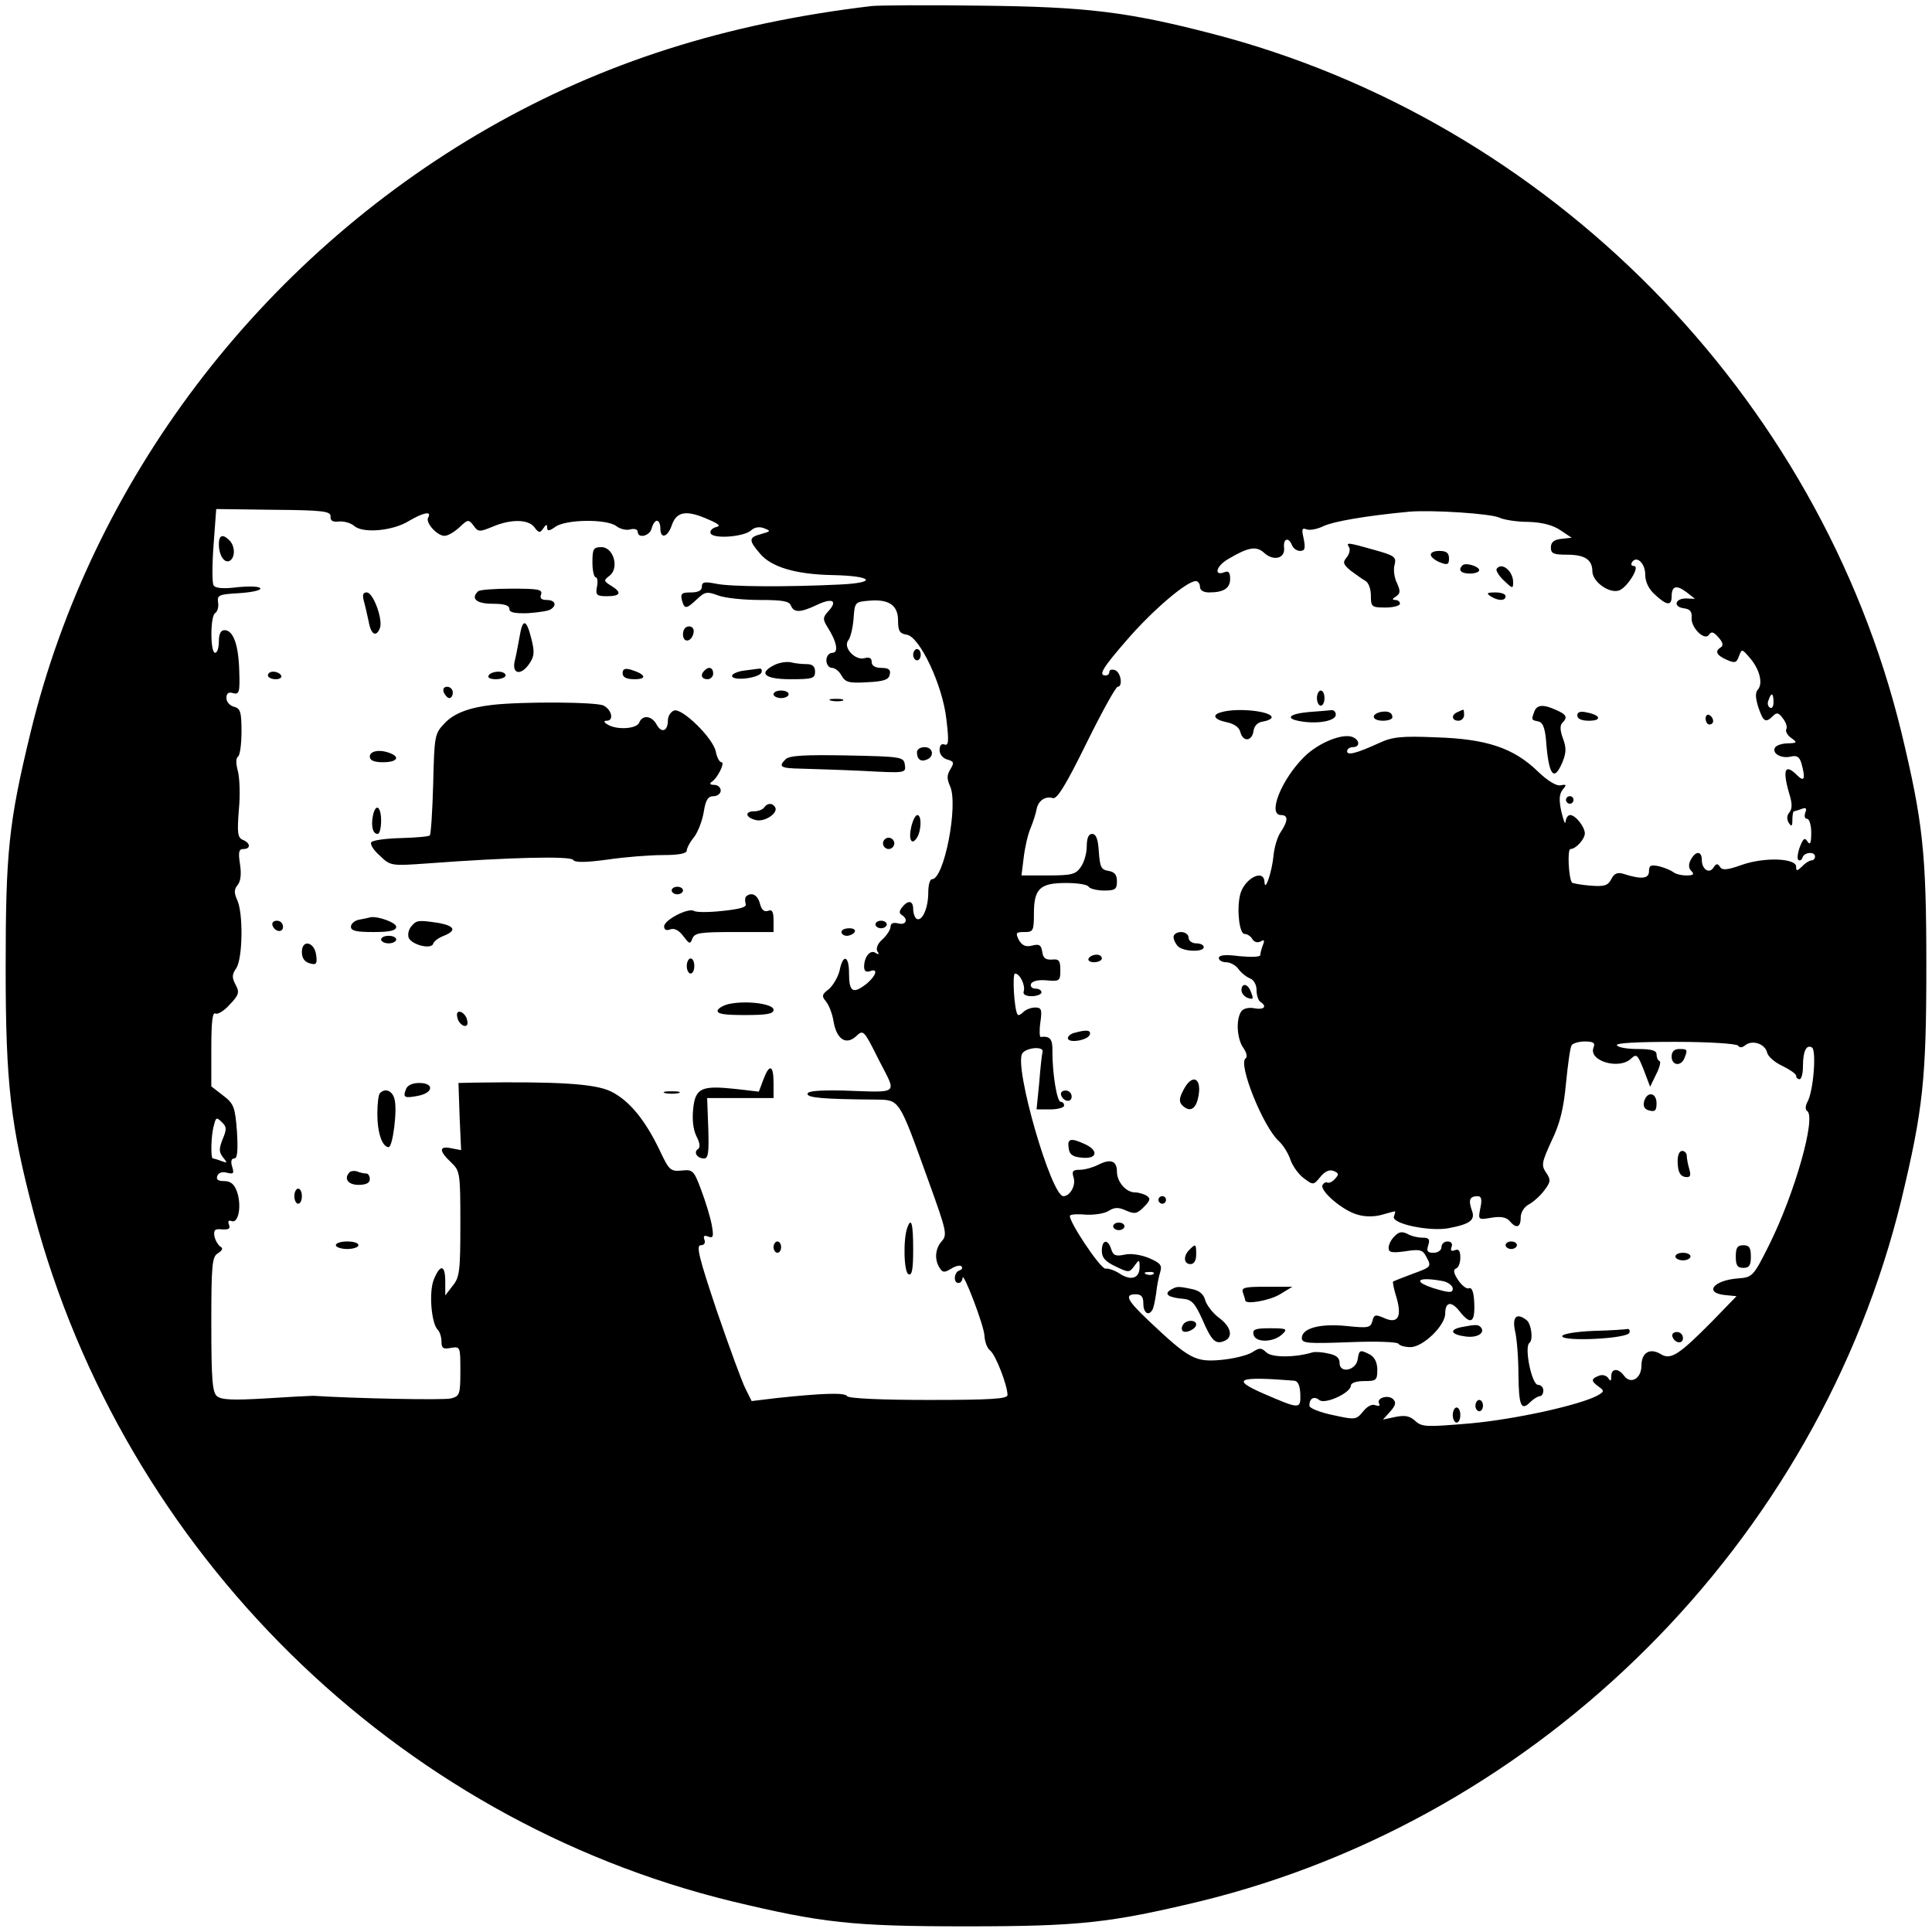 <?xml version="1.0" standalone="no"?>
<!DOCTYPE svg PUBLIC "-//W3C//DTD SVG 20010904//EN"
 "http://www.w3.org/TR/2001/REC-SVG-20010904/DTD/svg10.dtd">
<svg version="1.0" xmlns="http://www.w3.org/2000/svg"
 width="512pt" height="512pt" viewBox="0 0 512 512"
 preserveAspectRatio="xMidYMid meet">
<g transform="translate(0,512) scale(0.1,-0.1)"
fill="#000000" stroke="none">
<path d="M2310 5104 c-388 -46 -713 -150 -1017 -324 -606 -348 -1050 -934
-1212 -1601 -58 -239 -66 -317 -66 -624 0 -308 13 -418 75 -652 239 -897 958
-1605 1851 -1822 238 -57 318 -66 619 -66 301 0 381 9 619 66 907 221 1639
953 1860 1860 57 238 66 318 66 619 0 301 -9 381 -66 619 -218 895 -934 1621
-1828 1852 -224 58 -333 71 -611 74 -140 2 -271 1 -290 -1z m-1434 -1353 c-1
-11 6 -15 23 -13 13 1 31 -4 40 -12 23 -20 102 -13 144 13 37 22 62 28 52 10
-9 -13 23 -49 43 -49 9 0 26 10 40 23 22 21 24 21 37 4 12 -17 16 -17 50 -3
49 21 95 20 111 -1 12 -16 15 -16 24 -3 7 11 10 11 10 2 0 -10 5 -10 22 2 28
20 136 21 161 2 10 -8 27 -12 37 -9 11 3 20 0 20 -6 0 -19 32 -12 37 9 3 11 9
20 14 20 5 0 9 -9 9 -20 0 -30 20 -24 31 10 13 35 39 39 97 13 28 -12 33 -17
19 -20 -10 -3 -16 -10 -14 -16 6 -16 87 -10 107 7 9 9 23 11 35 6 18 -7 18 -8
-7 -15 -34 -9 -35 -16 -4 -52 30 -36 95 -55 191 -57 107 -2 123 -20 22 -25
-144 -7 -291 -6 -329 2 -31 6 -38 5 -38 -8 0 -10 -10 -15 -29 -15 -24 0 -28
-3 -24 -20 7 -25 11 -25 40 2 21 20 27 21 56 10 19 -7 68 -12 111 -12 59 0 78
-3 82 -15 8 -19 25 -19 69 2 40 19 56 12 31 -16 -16 -17 -16 -22 -3 -43 25
-39 30 -68 13 -68 -9 0 -16 -9 -16 -20 0 -11 7 -20 15 -20 8 0 19 -9 25 -20
10 -18 19 -21 68 -18 45 2 58 7 60 21 3 12 -3 17 -22 17 -17 0 -26 6 -26 16 0
10 -6 13 -18 10 -25 -8 -59 28 -44 47 6 7 12 33 14 57 3 44 4 45 40 48 54 5
78 -12 78 -53 0 -27 4 -34 23 -37 34 -5 95 -133 105 -224 7 -58 6 -71 -5 -67
-8 3 -13 -2 -13 -15 0 -11 9 -22 21 -25 17 -5 18 -8 8 -25 -10 -16 -10 -26 -1
-46 22 -50 -16 -246 -48 -246 -6 0 -10 -16 -10 -36 0 -40 -16 -77 -31 -69 -5
4 -9 15 -9 26 0 22 -13 25 -29 5 -8 -10 -9 -16 -1 -21 18 -11 11 -28 -10 -22
-13 3 -20 0 -20 -9 0 -7 -9 -22 -21 -33 -13 -11 -18 -24 -14 -32 6 -8 4 -10
-5 -4 -14 9 -30 -11 -30 -37 0 -11 5 -15 15 -12 24 10 17 -13 -11 -35 -34 -26
-44 -19 -44 30 0 47 -16 52 -25 7 -4 -17 -17 -39 -28 -49 -19 -14 -20 -19 -8
-33 8 -10 17 -33 20 -53 8 -47 33 -64 60 -39 19 18 20 17 60 -63 48 -94 58
-86 -96 -81 -63 1 -93 -1 -93 -9 0 -10 40 -14 180 -15 65 -1 61 5 140 -214 48
-133 51 -144 36 -161 -18 -20 -20 -49 -6 -71 8 -13 13 -13 31 -2 11 7 24 10
27 6 4 -4 1 -9 -6 -11 -14 -5 -16 -33 -2 -33 6 0 10 6 11 13 0 22 58 -128 58
-154 1 -15 7 -32 15 -38 15 -12 46 -93 46 -118 0 -10 -42 -13 -209 -13 -126 0
-212 4 -216 10 -6 10 -64 8 -187 -5 l-66 -8 -16 32 c-9 17 -43 110 -76 206
-47 140 -56 175 -43 175 9 0 13 6 10 14 -4 11 -1 13 10 9 13 -5 15 -1 9 32 -4
21 -17 63 -28 92 -19 51 -22 54 -51 51 -30 -3 -34 1 -58 52 -40 84 -83 135
-131 158 -42 20 -138 26 -358 23 l-45 -1 3 -89 4 -89 -26 5 c-33 7 -33 -7 -1
-37 24 -23 25 -27 25 -163 0 -124 -2 -142 -20 -164 l-20 -26 0 37 c0 44 -13
47 -30 6 -14 -33 -7 -117 10 -134 6 -6 10 -20 10 -32 0 -17 5 -20 25 -16 25 4
25 3 25 -62 0 -62 -2 -66 -25 -72 -19 -5 -256 0 -365 7 -8 0 -65 -3 -127 -7
-85 -5 -116 -4 -128 6 -12 10 -15 43 -15 191 0 159 2 179 18 188 12 8 14 13 5
18 -6 5 -13 17 -15 28 -2 16 2 19 21 17 17 -1 22 2 18 12 -4 10 -1 13 7 10 18
-7 27 41 14 78 -7 20 -17 28 -34 28 -16 0 -22 4 -18 14 3 8 13 12 26 8 17 -4
19 -2 13 17 -4 13 -2 21 6 21 8 0 10 20 7 71 -5 65 -8 74 -37 96 l-31 24 0
100 c0 70 3 98 11 93 6 -3 23 7 38 24 25 26 26 33 15 53 -10 19 -9 27 2 43 17
25 19 144 3 180 -9 20 -9 29 1 41 8 10 10 29 6 55 -5 32 -3 40 9 40 20 0 19
16 -1 24 -14 6 -16 17 -11 80 4 40 2 87 -3 104 -5 19 -5 34 1 37 5 4 9 33 9
67 0 51 -3 61 -20 65 -11 3 -20 13 -20 23 0 13 6 17 18 13 16 -4 18 2 16 60
-2 69 -16 107 -39 107 -10 0 -15 -10 -15 -30 0 -16 -4 -30 -10 -30 -13 0 -13
97 0 105 6 4 10 16 8 28 -3 20 2 22 55 25 31 2 57 7 57 12 0 6 -25 7 -59 4
-39 -5 -61 -3 -65 5 -4 6 -4 54 0 107 l7 95 152 -2 c133 -1 152 -4 151 -18z
m3098 -3 c10 -5 44 -11 75 -11 38 -1 67 -9 86 -22 l30 -20 -27 -3 c-20 -2 -28
-9 -28 -23 0 -16 7 -19 43 -19 47 0 67 -13 67 -45 1 -27 44 -58 70 -50 22 7
58 65 40 65 -6 0 -9 4 -5 10 12 19 35 -3 35 -32 0 -20 9 -39 26 -54 31 -29 44
-30 44 -5 0 28 12 32 39 12 l23 -18 -22 1 c-31 1 -37 -22 -8 -26 17 -2 22 -9
21 -24 -3 -27 35 -64 46 -46 6 9 12 8 25 -7 11 -12 14 -21 7 -26 -17 -10 -13
-21 14 -33 22 -10 27 -9 33 8 8 21 8 21 28 -2 26 -29 37 -68 23 -85 -8 -8 -7
-23 1 -48 13 -38 19 -42 39 -22 10 10 15 8 26 -7 8 -10 12 -23 9 -28 -3 -5 2
-16 12 -23 18 -13 17 -14 -8 -15 -15 0 -30 -5 -34 -11 -9 -16 17 -30 42 -24
16 4 23 -1 28 -18 11 -40 8 -50 -10 -33 -33 34 -41 18 -23 -45 9 -28 9 -42 1
-52 -7 -8 -7 -18 -2 -27 8 -12 10 -10 10 8 0 12 2 22 4 22 2 0 12 3 20 6 12 5
15 2 10 -10 -3 -9 -1 -16 5 -16 6 0 11 -17 11 -37 0 -27 -3 -34 -10 -23 -7 11
-11 9 -20 -14 -6 -16 -8 -32 -4 -35 4 -3 9 0 11 7 5 14 33 16 33 2 0 -5 -4
-10 -9 -10 -5 0 -17 -7 -25 -16 -14 -13 -16 -13 -16 -1 0 23 -84 26 -144 5
-39 -14 -52 -15 -58 -5 -6 9 -10 9 -17 -2 -11 -18 -31 -5 -31 20 0 24 -16 25
-29 1 -7 -13 -6 -23 1 -30 9 -9 6 -12 -13 -12 -14 0 -29 4 -35 9 -5 4 -21 11
-36 15 -23 5 -28 3 -28 -13 0 -20 -20 -22 -67 -7 -16 5 -25 2 -33 -14 -9 -17
-18 -20 -56 -17 -24 2 -46 6 -48 8 -9 11 -13 89 -4 89 14 0 38 26 38 42 -1 18
-25 48 -39 48 -6 0 -11 -8 -12 -17 -1 -10 -5 1 -11 25 -7 32 -6 47 3 59 11 13
11 15 -5 12 -11 -3 -35 12 -61 37 -64 62 -136 86 -270 90 -91 4 -116 1 -150
-15 -59 -27 -85 -34 -85 -22 0 6 7 11 15 11 20 0 19 19 -1 27 -27 10 -89 -15
-127 -52 -61 -60 -99 -155 -62 -155 19 0 19 -15 -1 -45 -9 -13 -17 -41 -19
-62 -4 -43 -23 -100 -24 -70 -2 37 -56 7 -65 -36 -9 -41 -1 -102 12 -102 7 0
17 -6 21 -14 5 -8 14 -10 22 -6 9 6 11 3 6 -9 -4 -10 -7 -22 -7 -27 0 -5 -23
-6 -55 -3 -38 5 -55 3 -55 -5 0 -6 9 -11 19 -11 11 0 26 -8 33 -18 7 -10 21
-21 31 -25 10 -4 17 -17 17 -31 0 -14 5 -28 10 -31 19 -12 10 -22 -16 -17 -16
3 -30 -1 -35 -9 -14 -22 -11 -72 6 -96 9 -13 11 -24 6 -28 -21 -13 46 -181 88
-219 11 -10 25 -32 31 -50 6 -17 22 -39 36 -49 24 -18 25 -18 43 4 12 15 24
20 35 16 14 -6 15 -9 4 -21 -7 -8 -16 -12 -20 -10 -4 2 -9 0 -13 -6 -9 -15 54
-69 93 -79 19 -6 45 -6 65 0 17 5 33 9 34 9 1 0 0 -6 -3 -14 -7 -19 94 -40
144 -31 59 11 73 22 62 49 -9 26 -5 36 16 36 10 0 12 -9 7 -32 -6 -31 -6 -31
30 -25 25 4 39 1 48 -9 17 -21 29 -17 29 9 0 14 9 29 23 36 12 7 30 23 40 37
17 22 17 28 4 47 -13 19 -11 27 15 84 22 45 32 86 38 152 5 50 11 95 15 101 3
5 19 10 35 10 23 0 28 -4 23 -16 -14 -36 69 -60 100 -29 14 13 17 10 33 -30
l17 -45 16 33 c9 17 13 34 9 35 -5 2 -8 10 -8 18 0 10 -13 14 -49 14 -28 0
-53 4 -56 10 -4 6 54 9 155 9 91 0 162 -5 166 -10 4 -6 11 -6 19 1 19 15 52 4
58 -19 2 -11 21 -27 41 -36 20 -10 36 -21 36 -26 0 -5 4 -9 9 -9 5 0 9 15 9
34 0 40 9 59 24 50 12 -8 4 -115 -12 -144 -6 -11 -6 -21 -1 -24 25 -16 -33
-220 -101 -356 -42 -84 -44 -85 -83 -88 -64 -5 -90 -38 -34 -44 l31 -3 -64
-66 c-87 -88 -110 -104 -136 -88 -29 18 -52 5 -52 -30 0 -34 -28 -51 -46 -27
-15 21 -34 20 -34 -1 0 -13 -2 -15 -8 -5 -5 7 -16 10 -25 6 -21 -8 -21 -14 0
-29 15 -11 15 -13 -5 -24 -48 -25 -215 -62 -334 -73 -118 -10 -129 -10 -147 6
-15 14 -28 16 -53 11 l-33 -7 19 21 c14 16 17 24 8 33 -13 13 -46 3 -37 -12 3
-6 -1 -7 -10 -4 -9 4 -22 -3 -33 -17 -18 -22 -21 -22 -80 -9 -34 7 -62 18 -62
25 0 19 12 26 26 15 14 -13 83 18 84 38 0 7 14 12 35 12 32 0 35 2 35 30 0 19
-7 33 -19 40 -27 14 -29 13 -33 -12 -4 -30 -48 -39 -48 -10 0 14 -9 21 -30 25
-16 4 -35 5 -42 3 -46 -14 -108 -14 -122 0 -14 13 -18 13 -38 0 -13 -8 -50
-17 -83 -20 -68 -6 -84 3 -191 104 -58 55 -65 70 -34 70 15 0 20 -7 20 -25 0
-24 14 -34 24 -16 3 4 7 24 10 44 2 20 7 45 11 57 5 17 0 23 -30 36 -22 9 -49
13 -65 9 -23 -5 -30 -2 -35 14 -9 29 -25 26 -25 -4 0 -18 9 -28 36 -41 35 -17
37 -17 50 1 13 18 14 18 14 -3 0 -30 -23 -37 -53 -17 -14 9 -30 14 -37 13 -13
-3 -103 133 -94 141 3 3 22 4 43 2 22 -1 48 3 59 10 16 10 26 10 46 1 23 -10
29 -9 47 9 17 17 19 23 8 30 -8 5 -22 9 -31 9 -24 0 -48 28 -48 55 0 29 -17
35 -50 18 -14 -7 -35 -13 -48 -13 -19 0 -22 -4 -17 -20 7 -21 -9 -50 -27 -50
-32 0 -131 342 -109 378 10 16 57 20 54 5 -2 -7 -6 -44 -9 -83 l-7 -70 37 0
c20 0 36 5 36 10 0 6 -4 10 -9 10 -10 0 -22 74 -22 133 1 33 -6 42 -31 39 -3
-1 -4 17 -1 38 5 35 3 40 -14 40 -10 0 -24 -5 -31 -12 -6 -6 -13 -10 -15 -7
-9 10 -15 109 -7 109 13 0 28 -32 23 -47 -3 -8 5 -13 21 -13 14 0 26 5 26 10
0 6 -7 10 -16 10 -9 0 -14 6 -12 12 3 8 19 12 41 10 35 -3 37 -2 37 27 0 26
-4 30 -22 28 -17 -1 -24 4 -26 21 -3 18 -8 21 -27 16 -17 -4 -26 0 -35 15 -9
19 -8 21 15 21 23 0 25 3 25 49 0 66 16 81 85 81 30 0 57 -4 60 -10 3 -5 22
-10 41 -10 29 0 34 3 34 24 0 18 -6 25 -22 28 -20 3 -23 10 -26 51 -2 33 -7
47 -18 47 -9 0 -14 -11 -14 -33 0 -18 -7 -43 -16 -55 -13 -19 -24 -22 -86 -22
l-71 0 6 48 c3 26 11 61 18 77 7 17 14 39 16 50 4 23 23 36 43 30 11 -4 35 35
89 145 41 83 78 150 83 150 14 0 9 38 -7 44 -8 3 -15 1 -15 -4 0 -6 -4 -10
-10 -10 -20 0 -9 19 59 97 67 77 156 153 180 153 6 0 11 -7 11 -15 0 -9 9 -15
24 -15 39 0 56 11 56 36 0 16 -4 22 -14 18 -30 -12 -24 15 8 34 54 32 75 36
96 17 25 -23 56 -15 53 13 -3 25 12 30 21 7 3 -8 13 -15 21 -15 13 0 15 6 10
32 -6 26 -5 30 8 25 9 -3 29 1 45 9 26 12 110 27 227 38 60 5 217 -5 239 -16z
m726 -489 c0 -11 -4 -18 -10 -14 -5 3 -7 12 -3 20 7 21 13 19 13 -6z m-4110
-1158 c-10 -26 -10 -34 1 -48 12 -15 12 -16 -4 -10 -10 4 -21 7 -23 7 -6 0 -5
62 3 88 5 21 7 22 21 8 13 -12 13 -19 2 -45z m2467 -357 c-3 -3 -12 -4 -19 -1
-8 3 -5 6 6 6 11 1 17 -2 13 -5z m373 -283 c10 -1 15 -13 16 -36 1 -40 -1 -40
-98 2 -87 38 -68 46 82 34z"/>
<path d="M580 3678 c0 -30 15 -52 29 -44 15 9 14 39 -1 54 -18 18 -28 14 -28
-10z"/>
<path d="M1570 3630 c0 -22 4 -40 9 -40 4 0 6 -11 3 -25 -4 -22 -1 -25 27 -25
36 0 40 10 10 28 -19 12 -20 14 -4 26 27 20 11 76 -21 76 -21 0 -24 -4 -24
-40z"/>
<path d="M1267 3553 c-20 -19 -5 -33 38 -33 31 0 45 -4 45 -14 0 -9 13 -12 49
-11 28 2 55 6 60 10 18 11 12 25 -10 25 -15 0 -19 5 -15 15 4 13 -8 15 -78 15
-45 0 -86 -3 -89 -7z"/>
<path d="M964 3528 c4 -13 9 -38 13 -55 6 -35 20 -43 30 -17 8 23 -18 94 -35
94 -10 0 -12 -6 -8 -22z"/>
<path d="M1377 3433 c-4 -21 -9 -50 -13 -65 -8 -36 18 -39 40 -5 12 18 13 30
4 65 -13 52 -23 54 -31 5z"/>
<path d="M1810 3439 c0 -24 23 -21 28 4 2 10 -3 17 -12 17 -10 0 -16 -9 -16
-21z"/>
<path d="M2420 3385 c0 -8 5 -15 10 -15 6 0 10 7 10 15 0 8 -4 15 -10 15 -5 0
-10 -7 -10 -15z"/>
<path d="M2053 3358 c-45 -22 -27 -38 42 -38 58 0 65 2 65 20 0 14 -7 20 -22
20 -13 0 -32 2 -43 5 -11 2 -30 -1 -42 -7z"/>
<path d="M1650 3336 c0 -11 10 -16 32 -16 34 0 29 13 -9 25 -17 5 -23 2 -23
-9z"/>
<path d="M1867 3343 c-12 -11 -8 -23 8 -23 8 0 15 7 15 15 0 16 -12 20 -23 8z"/>
<path d="M1973 3343 c-18 -2 -33 -9 -33 -14 0 -15 73 -6 78 9 2 6 0 11 -5 10
-4 0 -23 -3 -40 -5z"/>
<path d="M710 3330 c0 -5 9 -10 21 -10 11 0 17 5 14 10 -3 6 -13 10 -21 10 -8
0 -14 -4 -14 -10z"/>
<path d="M1295 3330 c-4 -6 5 -10 19 -10 14 0 26 5 26 10 0 6 -9 10 -19 10
-11 0 -23 -4 -26 -10z"/>
<path d="M1176 3285 c4 -8 10 -15 15 -15 5 0 9 7 9 15 0 8 -7 15 -15 15 -9 0
-12 -6 -9 -15z"/>
<path d="M2050 3280 c0 -5 9 -10 20 -10 11 0 20 5 20 10 0 6 -9 10 -20 10 -11
0 -20 -4 -20 -10z"/>
<path d="M2203 3263 c9 -2 23 -2 30 0 6 3 -1 5 -18 5 -16 0 -22 -2 -12 -5z"/>
<path d="M1305 3252 c-61 -7 -102 -22 -127 -49 -26 -27 -27 -33 -30 -160 -2
-73 -6 -134 -9 -137 -3 -3 -38 -6 -77 -7 -40 -1 -75 -6 -78 -11 -4 -6 7 -22
23 -36 28 -27 30 -27 128 -20 214 16 378 20 384 9 5 -7 32 -7 91 1 47 7 113
12 148 12 40 0 62 4 62 12 0 6 8 22 19 35 10 13 22 43 26 67 5 32 11 42 26 42
10 0 19 7 19 15 0 8 -8 15 -17 15 -11 0 -14 3 -7 8 16 10 36 52 26 52 -5 0
-12 12 -15 28 -7 36 -90 117 -111 109 -9 -4 -16 -15 -16 -26 0 -29 -17 -35
-30 -11 -13 24 -38 26 -46 5 -7 -17 -60 -20 -84 -5 -10 6 -11 10 -2 10 19 0
14 28 -8 40 -18 10 -215 11 -295 2z"/>
<path d="M2430 3127 c0 -19 10 -27 26 -20 21 8 17 33 -6 33 -11 0 -20 -6 -20
-13z"/>
<path d="M980 3115 c0 -10 11 -15 35 -15 36 0 47 13 19 24 -28 11 -54 6 -54
-9z"/>
<path d="M2082 3108 c-20 -20 -14 -24 41 -25 28 -1 103 -3 165 -6 112 -6 113
-6 110 16 -3 21 -7 22 -153 25 -110 2 -153 0 -163 -10z"/>
<path d="M2025 2980 c-3 -5 -15 -10 -26 -10 -26 0 -24 -16 3 -23 24 -7 62 19
52 34 -7 12 -21 11 -29 -1z"/>
<path d="M988 2957 c-5 -27 0 -47 13 -47 5 0 9 16 9 35 0 39 -15 48 -22 12z"/>
<path d="M2415 2929 c-8 -34 1 -51 15 -29 12 19 13 60 1 60 -5 0 -12 -14 -16
-31z"/>
<path d="M2340 2885 c0 -8 7 -15 15 -15 8 0 15 7 15 15 0 8 -7 15 -15 15 -8 0
-15 -7 -15 -15z"/>
<path d="M1780 2760 c0 -5 7 -10 15 -10 8 0 15 5 15 10 0 6 -7 10 -15 10 -8 0
-15 -4 -15 -10z"/>
<path d="M1977 2744 c-3 -3 -3 -12 -1 -19 4 -9 -14 -14 -61 -19 -36 -4 -70 -4
-76 0 -15 9 -79 -24 -79 -41 0 -9 6 -12 16 -8 11 4 23 -2 35 -18 16 -21 18
-22 24 -6 6 15 21 17 111 17 l104 0 0 31 c0 23 -4 30 -15 25 -10 -3 -17 3 -21
19 -6 24 -23 32 -37 19z"/>
<path d="M953 2683 c-13 -2 -23 -11 -23 -19 0 -11 15 -14 60 -14 44 0 60 4 60
14 0 11 -49 29 -69 25 -3 -1 -16 -4 -28 -6z"/>
<path d="M722 2668 c6 -18 28 -21 28 -4 0 9 -7 16 -16 16 -9 0 -14 -5 -12 -12z"/>
<path d="M1090 2665 c-7 -8 -10 -21 -7 -30 8 -19 60 -32 65 -16 2 7 15 16 28
21 35 14 29 26 -13 34 -54 8 -59 8 -73 -9z"/>
<path d="M2320 2670 c0 -5 7 -10 15 -10 8 0 15 5 15 10 0 6 -7 10 -15 10 -8 0
-15 -4 -15 -10z"/>
<path d="M2230 2650 c0 -5 6 -10 14 -10 8 0 18 5 21 10 3 6 -3 10 -14 10 -12
0 -21 -4 -21 -10z"/>
<path d="M1010 2630 c0 -5 9 -10 20 -10 11 0 20 5 20 10 0 6 -9 10 -20 10 -11
0 -20 -4 -20 -10z"/>
<path d="M800 2597 c0 -16 7 -26 21 -30 17 -5 20 -1 17 21 -4 36 -38 44 -38 9z"/>
<path d="M1820 2560 c0 -11 5 -20 10 -20 6 0 10 9 10 20 0 11 -4 20 -10 20 -5
0 -10 -9 -10 -20z"/>
<path d="M1935 2460 c-16 -3 -30 -11 -33 -17 -3 -10 16 -13 72 -13 58 0 76 3
76 14 0 15 -66 25 -115 16z"/>
<path d="M1212 2424 c1 -9 9 -19 16 -22 9 -3 13 2 10 14 -1 9 -9 19 -16 22 -9
3 -13 -2 -10 -14z"/>
<path d="M2023 2259 l-12 -32 -60 7 c-92 10 -108 3 -114 -52 -3 -30 0 -56 9
-74 9 -17 10 -29 4 -33 -13 -8 -3 -25 16 -25 11 0 13 16 11 80 l-3 80 88 0 88
0 0 40 c0 48 -11 52 -27 9z"/>
<path d="M1076 2234 c-9 -23 -4 -25 32 -18 41 8 43 34 3 34 -18 0 -31 -6 -35
-16z"/>
<path d="M1007 2223 c-4 -3 -7 -28 -7 -55 0 -50 13 -88 30 -88 11 0 24 102 15
129 -6 21 -25 28 -38 14z"/>
<path d="M1763 2223 c9 -2 25 -2 35 0 9 3 1 5 -18 5 -19 0 -27 -2 -17 -5z"/>
<path d="M927 2014 c-17 -17 -5 -34 23 -34 20 0 30 5 30 15 0 8 -4 15 -9 15
-5 0 -16 2 -23 5 -8 3 -17 2 -21 -1z"/>
<path d="M780 1950 c0 -11 5 -20 10 -20 6 0 10 9 10 20 0 11 -4 20 -10 20 -5
0 -10 -9 -10 -20z"/>
<path d="M2405 1868 c-12 -30 -10 -121 3 -125 9 -4 12 14 12 66 0 68 -5 86
-15 59z"/>
<path d="M890 1820 c0 -5 14 -10 30 -10 17 0 30 5 30 10 0 6 -13 10 -30 10
-16 0 -30 -4 -30 -10z"/>
<path d="M2050 1815 c0 -8 5 -15 10 -15 6 0 10 7 10 15 0 8 -4 15 -10 15 -5 0
-10 -7 -10 -15z"/>
<path d="M3575 3670 c4 -6 1 -18 -6 -27 -11 -13 -10 -18 10 -35 14 -10 31 -23
39 -27 9 -5 15 -22 15 -40 0 -29 2 -31 39 -31 21 0 38 5 38 10 0 6 -6 10 -12
10 -9 0 -9 3 1 9 12 8 13 14 3 36 -7 14 -10 36 -6 49 5 20 -1 24 -55 39 -71
20 -74 20 -66 7z"/>
<path d="M3792 3648 c2 -6 14 -15 26 -19 18 -7 22 -5 22 11 0 15 -7 20 -26 20
-15 0 -24 -5 -22 -12z"/>
<path d="M3876 3622 c-13 -12 -5 -22 19 -22 14 0 25 4 25 9 0 10 -36 21 -44
13z"/>
<path d="M3966 3612 c-2 -4 6 -18 20 -31 22 -21 24 -22 24 -4 0 30 -31 55 -44
35z"/>
<path d="M3950 3540 c20 -13 40 -13 40 0 0 6 -12 10 -27 10 -22 0 -25 -2 -13
-10z"/>
<path d="M3490 3270 c0 -11 5 -20 10 -20 6 0 10 9 10 20 0 11 -4 20 -10 20 -5
0 -10 -9 -10 -20z"/>
<path d="M4066 3234 c-8 -22 -8 -22 11 -26 11 -2 17 -16 20 -48 7 -96 21 -114
44 -59 10 25 10 38 1 62 -8 21 -8 35 -2 41 15 15 12 22 -15 34 -35 16 -52 15
-59 -4z"/>
<path d="M3238 3233 c-28 -7 -21 -20 13 -27 19 -4 33 -13 36 -26 7 -27 31 -25
35 3 2 14 11 23 26 25 12 2 22 7 22 11 0 16 -89 26 -132 14z"/>
<path d="M3468 3233 c-54 -5 -64 -18 -18 -25 45 -7 90 2 90 18 0 8 -6 13 -12
12 -7 -1 -34 -3 -60 -5z"/>
<path d="M3658 3233 c-27 -7 -21 -23 7 -23 14 0 25 4 25 9 0 13 -12 18 -32 14z"/>
<path d="M3863 3233 c-18 -7 -16 -23 2 -23 8 0 15 7 15 15 0 8 -1 15 -2 14 -2
0 -9 -3 -15 -6z"/>
<path d="M4180 3224 c0 -9 11 -14 31 -14 35 0 31 15 -6 22 -17 4 -25 1 -25 -8z"/>
<path d="M4520 3216 c0 -9 5 -16 10 -16 6 0 10 4 10 9 0 6 -4 13 -10 16 -5 3
-10 -1 -10 -9z"/>
<path d="M4150 3000 c0 -5 5 -10 10 -10 6 0 10 5 10 10 0 6 -4 10 -10 10 -5 0
-10 -4 -10 -10z"/>
<path d="M3110 2637 c0 -7 5 -18 12 -25 14 -14 68 -16 68 -2 0 6 -9 10 -20 10
-11 0 -20 7 -20 15 0 8 -9 15 -20 15 -11 0 -20 -6 -20 -13z"/>
<path d="M2885 2580 c-3 -5 3 -10 14 -10 12 0 21 5 21 10 0 6 -6 10 -14 10 -8
0 -18 -4 -21 -10z"/>
<path d="M3290 2496 c0 -8 7 -16 15 -20 17 -6 18 -4 9 18 -8 20 -24 21 -24 2z"/>
<path d="M2848 2383 c-10 -2 -18 -9 -18 -14 0 -15 53 -6 58 9 4 12 -8 14 -40
5z"/>
<path d="M4430 2320 c0 -24 25 -27 34 -4 9 23 8 24 -14 24 -13 0 -20 -7 -20
-20z"/>
<path d="M3136 2231 c-11 -21 -12 -31 -3 -40 19 -19 35 -12 42 19 12 53 -15
68 -39 21z"/>
<path d="M2812 2218 c6 -18 28 -21 28 -4 0 9 -7 16 -16 16 -9 0 -14 -5 -12
-12z"/>
<path d="M4357 2201 c-3 -13 1 -21 14 -24 15 -4 19 0 19 19 0 29 -25 33 -33 5z"/>
<path d="M2832 2078 c2 -18 11 -24 36 -26 40 -4 44 19 7 36 -37 17 -47 15 -43
-10z"/>
<path d="M4446 2038 c1 -23 6 -34 19 -37 14 -2 17 2 12 20 -4 13 -7 30 -7 37
0 6 -6 12 -12 12 -8 0 -13 -13 -12 -32z"/>
<path d="M3070 1940 c0 -5 5 -10 10 -10 6 0 10 5 10 10 0 6 -4 10 -10 10 -5 0
-10 -4 -10 -10z"/>
<path d="M2950 1870 c0 -5 7 -10 15 -10 8 0 15 5 15 10 0 6 -7 10 -15 10 -8 0
-15 -4 -15 -10z"/>
<path d="M3696 1844 c-9 -8 -16 -22 -16 -31 0 -12 8 -14 44 -9 38 6 46 4 55
-13 15 -28 16 -28 -36 -47 -27 -10 -49 -19 -51 -20 -2 -1 2 -21 9 -43 15 -52
3 -71 -35 -53 -21 9 -25 8 -29 -9 -5 -18 -11 -19 -69 -13 -70 7 -118 -6 -118
-32 0 -14 15 -15 125 -11 70 3 127 1 131 -4 3 -5 17 -9 32 -9 33 0 92 57 92
89 0 31 16 34 38 6 29 -37 41 -31 39 20 -1 30 -6 44 -14 41 -6 -3 -19 7 -29
22 -12 18 -13 27 -6 30 7 2 12 15 12 29 0 18 -4 24 -14 20 -10 -4 -13 -1 -9 9
3 8 -1 14 -11 14 -9 0 -16 -7 -16 -15 0 -8 -9 -15 -21 -15 -16 0 -19 4 -14 20
5 16 2 20 -15 20 -12 0 -30 4 -40 10 -14 7 -23 6 -34 -6z m132 -120 c12 -4 22
-12 22 -19 0 -11 -8 -11 -37 -3 -48 13 -66 28 -32 28 13 0 34 -3 47 -6z"/>
<path d="M3990 1820 c0 -5 7 -10 15 -10 8 0 15 5 15 10 0 6 -7 10 -15 10 -8 0
-15 -4 -15 -10z"/>
<path d="M3152 1808 c-17 -17 -15 -38 3 -38 9 0 15 9 15 25 0 29 -1 30 -18 13z"/>
<path d="M4600 1790 c0 -23 4 -30 20 -30 16 0 20 7 20 30 0 23 -4 30 -20 30
-16 0 -20 -7 -20 -30z"/>
<path d="M4440 1790 c0 -5 9 -10 20 -10 11 0 20 5 20 10 0 6 -9 10 -20 10 -11
0 -20 -4 -20 -10z"/>
<path d="M3101 1701 c-17 -11 -3 -20 35 -23 22 -2 31 -12 50 -54 25 -58 35
-67 58 -58 25 10 19 38 -14 62 -16 12 -32 33 -36 46 -4 16 -15 26 -36 30 -38
8 -40 7 -57 -3z"/>
<path d="M3294 1694 c3 -9 6 -18 6 -20 0 -12 64 -1 92 16 l33 20 -69 0 c-58 0
-67 -2 -62 -16z"/>
<path d="M4015 1593 c5 -21 9 -73 9 -115 1 -84 7 -98 31 -74 9 9 21 16 26 16
5 0 9 7 9 15 0 8 -6 15 -14 15 -17 0 -37 101 -23 111 11 8 5 52 -8 61 -26 20
-38 8 -30 -29z"/>
<path d="M3135 1609 c-4 -6 -4 -13 -1 -16 8 -8 36 5 36 17 0 13 -27 13 -35 -1z"/>
<path d="M3873 1603 c-34 -7 -28 -20 12 -25 32 -4 53 11 38 26 -7 6 -13 6 -50
-1z"/>
<path d="M3322 1583 c5 -22 54 -21 77 2 14 13 10 15 -33 15 -40 0 -47 -3 -44
-17z"/>
<path d="M4223 1593 c-47 -2 -83 -8 -83 -14 0 -15 172 -7 178 9 2 6 0 11 -5
10 -4 -1 -45 -4 -90 -5z"/>
<path d="M4432 1578 c6 -18 28 -21 28 -4 0 9 -7 16 -16 16 -9 0 -14 -5 -12
-12z"/>
<path d="M3910 1395 c0 -8 5 -15 10 -15 6 0 10 7 10 15 0 8 -4 15 -10 15 -5 0
-10 -7 -10 -15z"/>
<path d="M3850 1370 c0 -11 5 -20 10 -20 6 0 10 9 10 20 0 11 -4 20 -10 20 -5
0 -10 -9 -10 -20z"/>
</g>
</svg>

